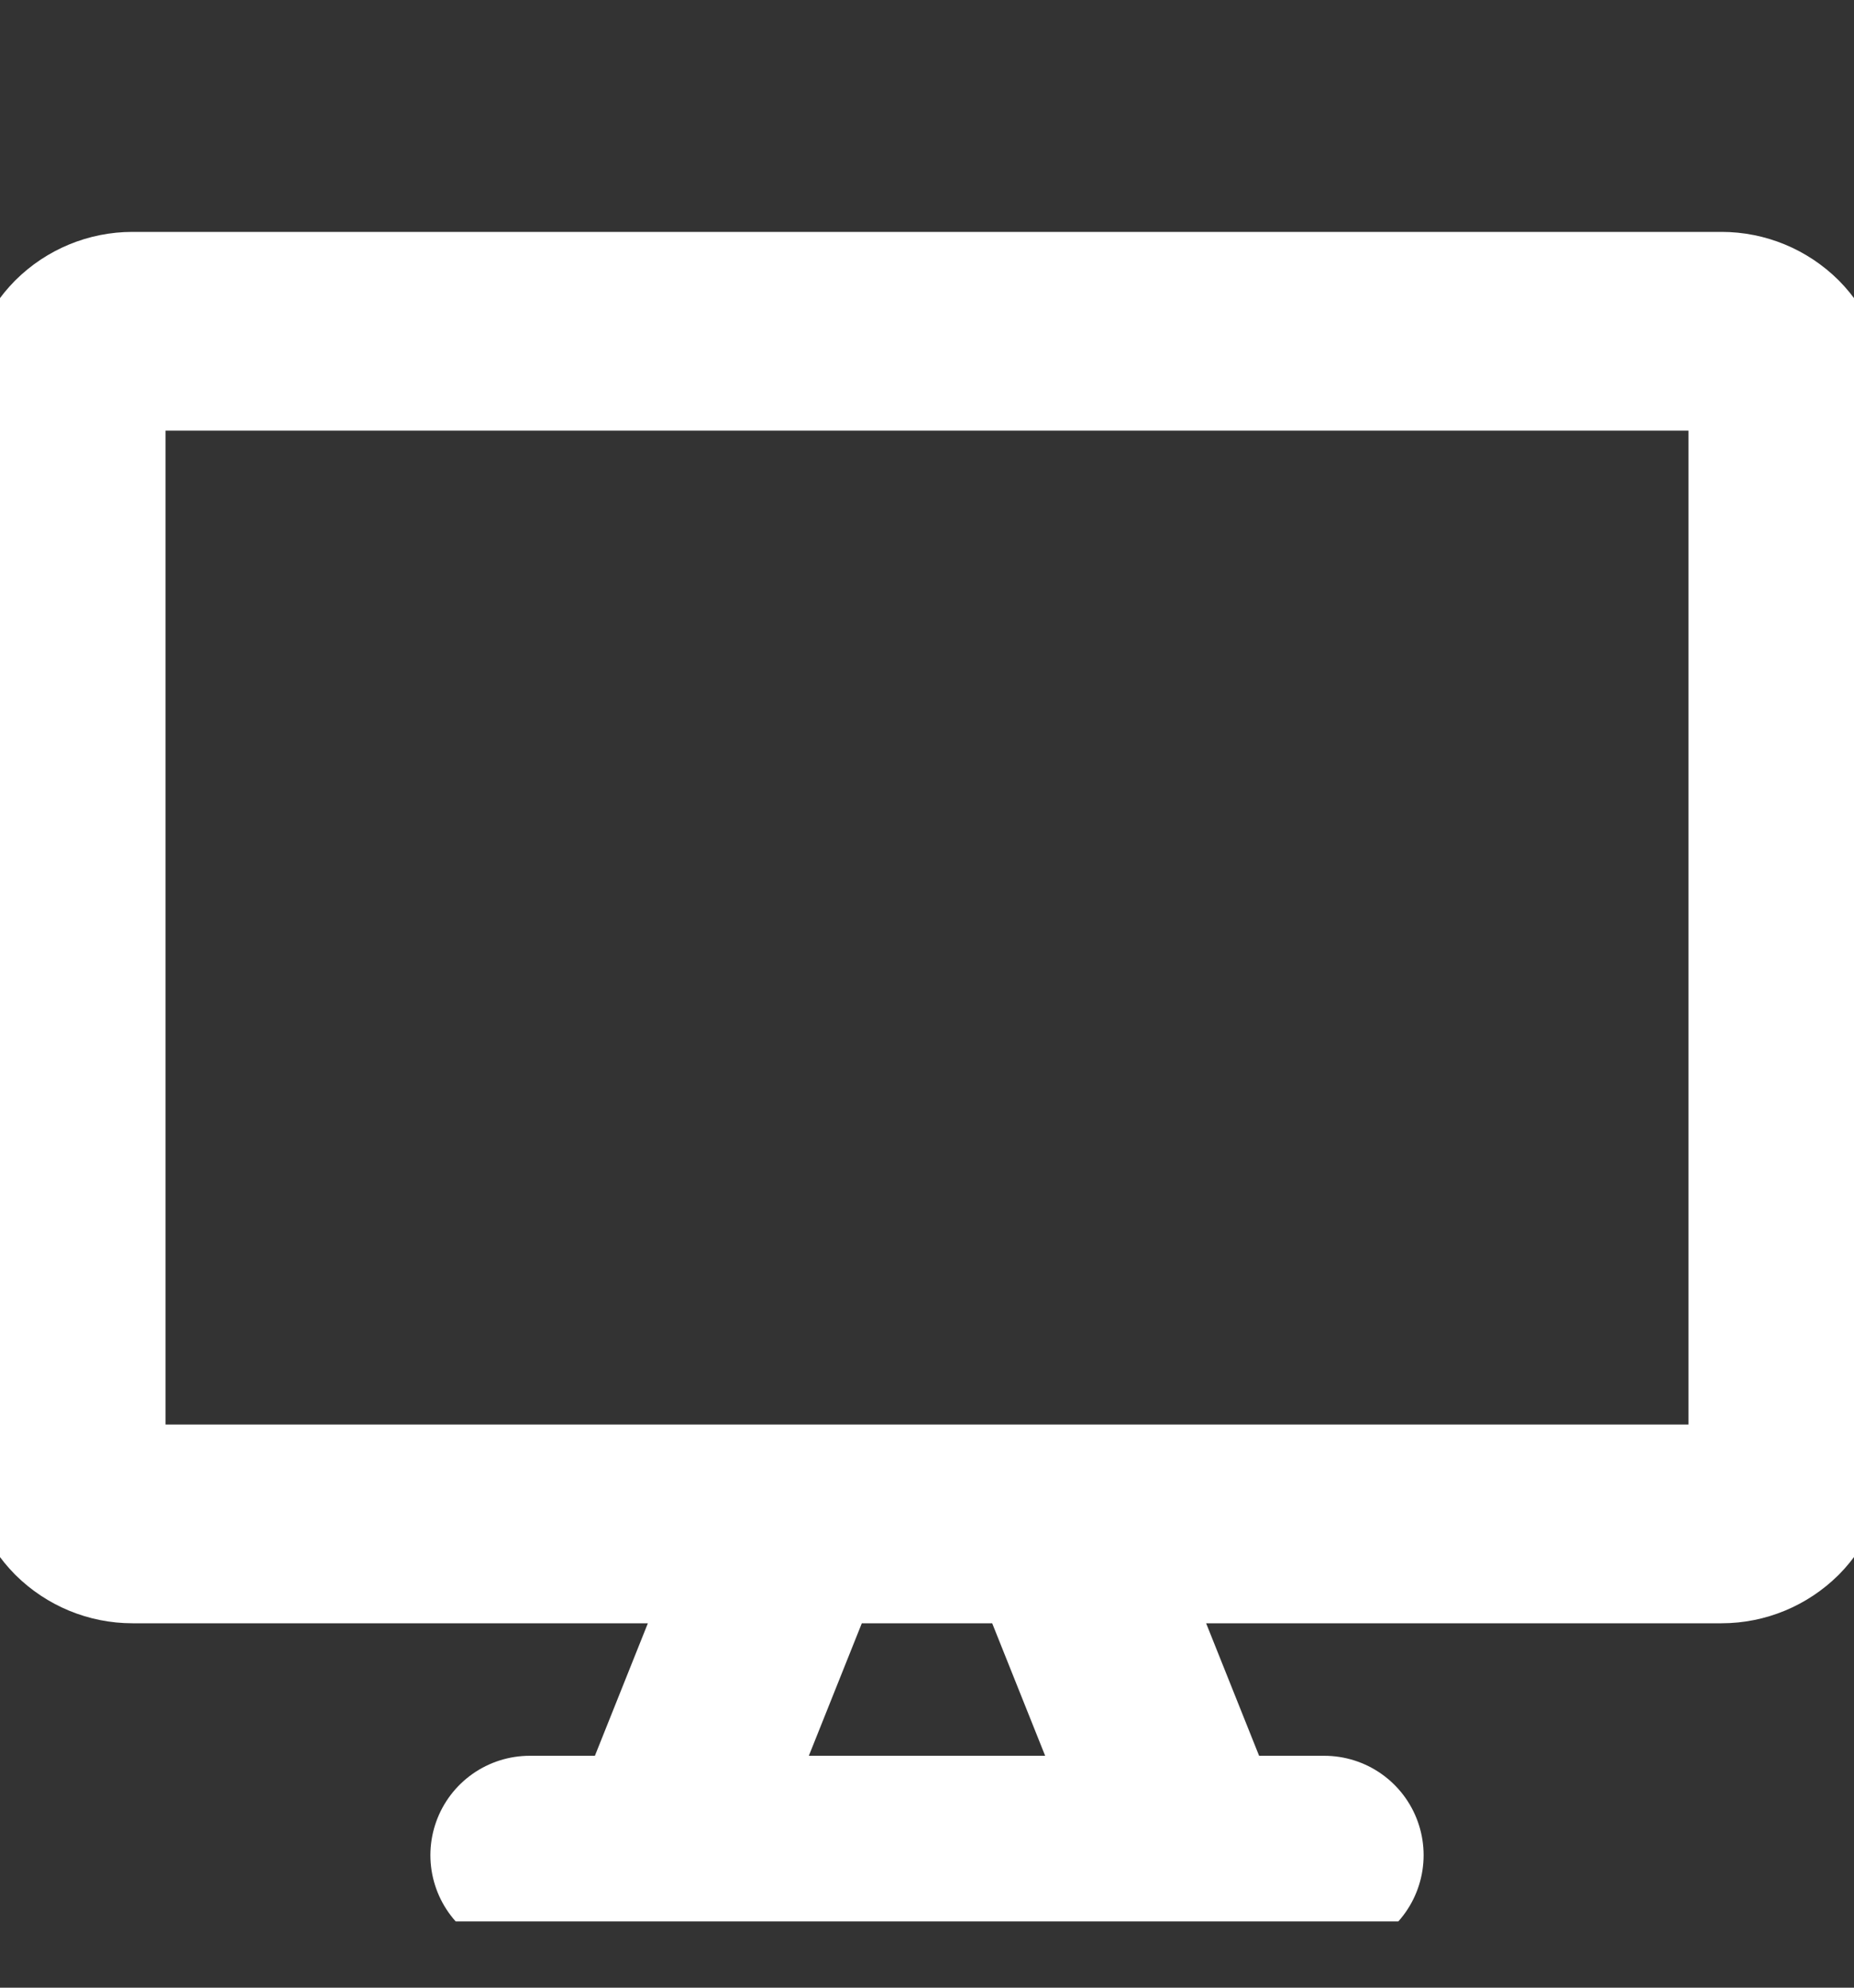<svg width="14" height="15" viewBox="0 0 14 15" fill="none" xmlns="http://www.w3.org/2000/svg">
<rect x="0" y="0" width="14" height="15" fill="#333333" stroke="none"/>
<g clip-path="url(#clip0_5153_33017)">
<path d="M6 11.5L5 14M8 11.5L9 14M4 14H10M13 2.5H1C0.867 2.5 0.74 2.553 0.646 2.646C0.553 2.74 0.5 2.867 0.5 3V11C0.5 11.133 0.553 11.26 0.646 11.354C0.74 11.447 0.867 11.5 1 11.5H13C13.133 11.5 13.26 11.447 13.354 11.354C13.447 11.26 13.5 11.133 13.5 11V3C13.5 2.867 13.447 2.74 13.354 2.646C13.26 2.553 13.133 2.5 13 2.5Z" stroke="white" stroke-width="1.5" stroke-linecap="round" stroke-linejoin="round"/>
</g>
<defs>
<clipPath id="clip0_5153_33017">
<rect width="14" height="14" fill="white" transform="translate(0 0.5)"/>
</clipPath>
</defs>
</svg>
